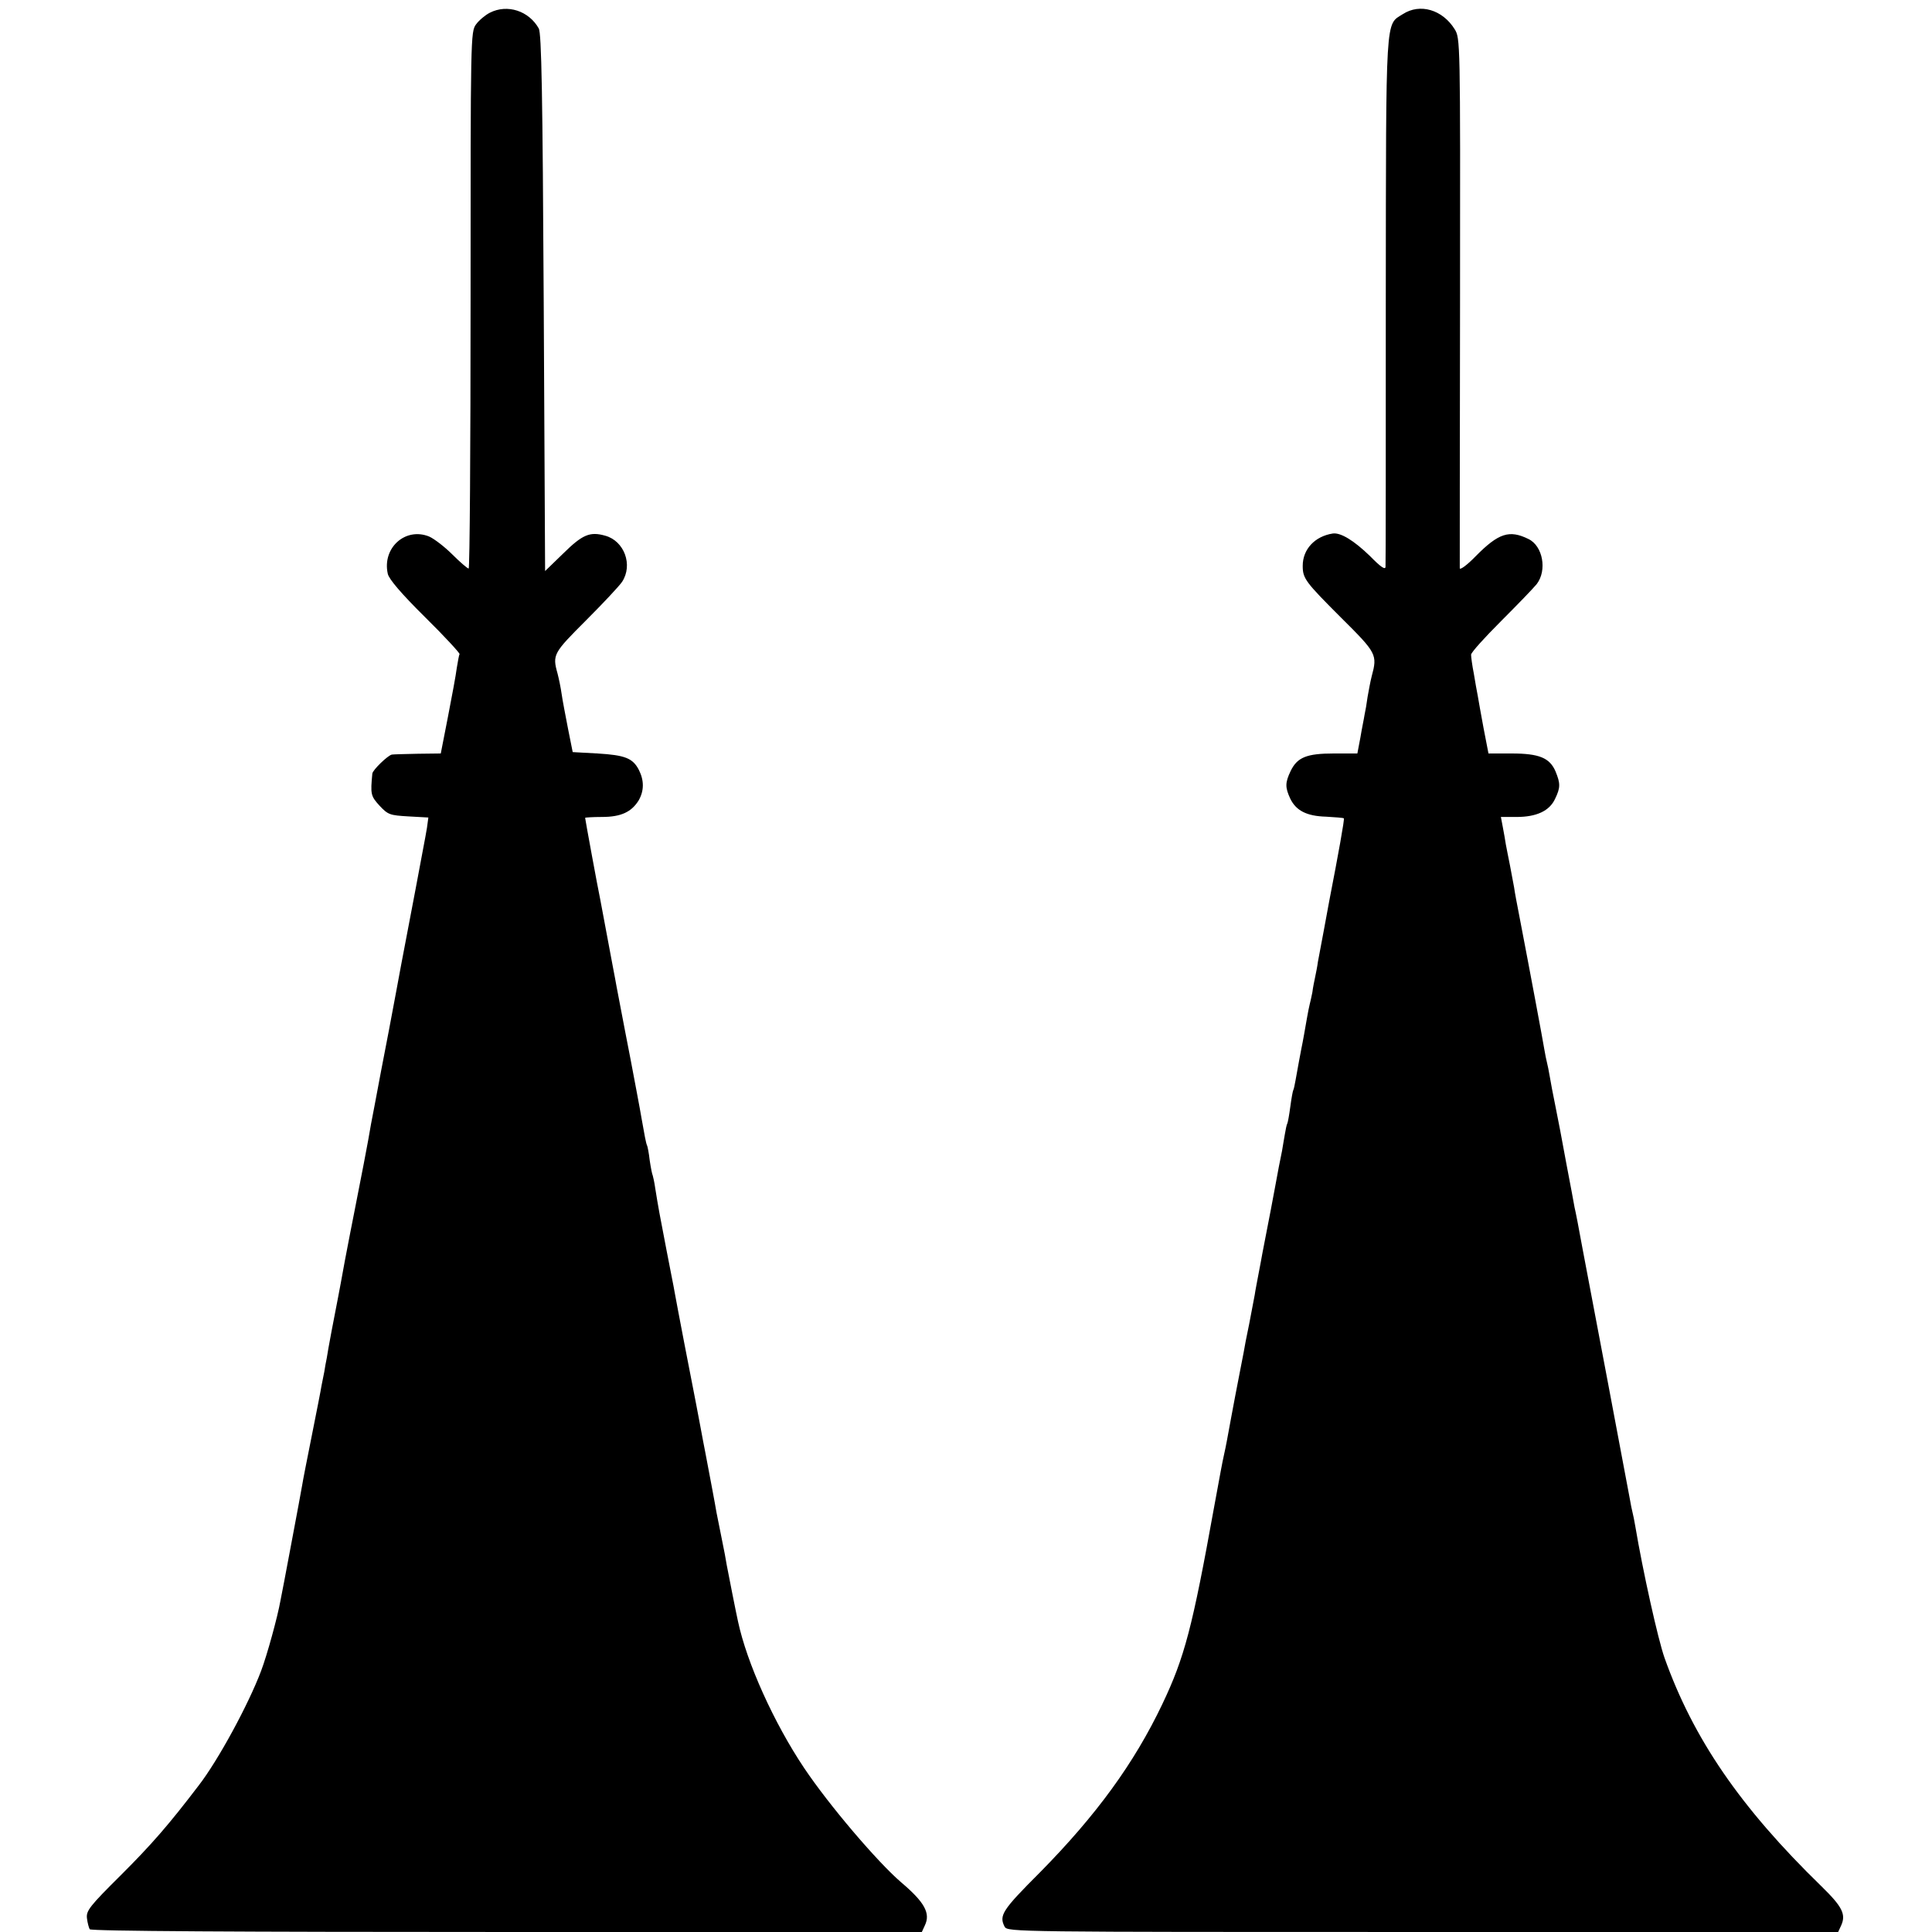<svg version="1" xmlns="http://www.w3.org/2000/svg" width="933.333" height="933.333" viewBox="0 0 700 700"><path d="M177.5 4.6c-1.6.8-3.9 2.7-5 4.2-2 2.7-2 4.3-2 99.9 0 53.5-.3 97.3-.7 97.3-.4 0-3.1-2.3-5.9-5.1-2.8-2.8-6.6-5.7-8.4-6.5-8.6-3.5-17.1 4.1-15 13.5.4 1.9 4.9 7.2 13.5 15.7 7.1 7 12.7 13.1 12.5 13.4-.2.3-.6 2.6-1 5-.3 2.5-1.8 10.5-3.2 17.7l-2.6 13.3-8.3.1c-4.6.1-8.8.2-9.4.3-1.4.2-7 5.6-7.1 6.9-.7 7.4-.6 8.1 2.6 11.6 3.1 3.3 3.7 3.5 10.5 3.9l7.2.4-.5 3.7c-.3 2-.9 4.9-1.2 6.6-1 5.4-2.4 12.9-3 16-.6 3.1-3 15.7-4 21-.3 1.6-1.7 8.8-3 16-1.3 7.1-3.8 20.2-5.5 28.9-1.6 8.8-3.3 17.3-3.6 19-.7 4.6-4.3 23.1-5.9 31.1-.8 3.8-2.3 11.9-3.5 18-1.1 6-2.2 12.1-2.5 13.5-1.2 6-3.8 19.7-4.1 22-.3 1.4-.7 3.6-.9 5-.3 1.4-.7 3.6-1 5-.2 1.4-1.8 9.5-3.5 18s-3.3 16.6-3.5 18c-.2 1.4-2 10.8-3.9 21s-3.7 19.6-4 21c-1 5.7-4.8 19.6-7 25.4-4.6 12.2-15.5 32.3-22.6 41.5-10.9 14.3-17 21.3-28.1 32.4-11.5 11.4-12.7 13-12.4 15.7.2 1.7.7 3.5 1 4 .4.7 54.3 1 151.1 1H334l1.1-2.4c2.1-4.4-.1-8.4-8.6-15.6-8.6-7.4-26.1-27.9-35.2-41.5-10.9-16.3-20.7-38-23.9-53-.6-2.6-3.5-17.3-4.1-20.5-.2-1.4-1-5.7-1.8-9.5-.8-3.9-1.6-8.1-1.9-9.5-.3-2-2.9-15.7-4.1-22-.2-.8-1-5.3-1.9-10-.9-4.7-1.8-9.6-2.1-11-.6-2.8-6.4-33-7.1-37-.2-1.4-1.6-8.1-2.9-15-2.5-12.9-3-15.6-4.1-22.5-.3-2.2-.8-4.3-.9-4.6-.2-.3-.7-2.8-1.1-5.5-.3-2.7-.8-5.2-1-5.5-.3-.5-1-4.2-1.9-9.4-.4-2.6-3.4-18.3-4-21.5-.4-2-2.9-14.9-5.1-26.5-.2-1.1-.8-4.5-1.4-7.5-.6-3-1.2-6.6-1.5-8-.3-1.4-.9-5-1.5-8s-1.2-6.6-1.5-8c-.9-4.2-5.5-29.3-5.5-29.7 0-.1 2.7-.3 6.1-.3 6.9 0 10.7-1.8 13.3-6 2-3.5 2-7.2.1-11-2.2-4.3-5-5.4-15-6l-9-.5-1.7-8.5c-.9-4.7-2-10.3-2.3-12.5-.3-2.2-1-5.6-1.5-7.5-1.9-6.8-1.5-7.4 10.3-19.2 6.2-6.2 12.1-12.5 13.1-14 4-6.1.8-14.8-6.1-16.7-5.6-1.6-8.3-.4-15.3 6.5l-6.5 6.3-.5-97.2c-.4-75.7-.8-97.7-1.8-99.4-3.6-6.4-11.4-8.9-17.7-5.7zM508.3 5.1c-6.4 4.1-6.1-1.2-6.2 103.4 0 52.2 0 95.8-.1 96.8 0 1.3-1.6.3-5.7-3.9-5.7-5.5-10.5-8.5-13.4-8.1-6.5 1-10.9 5.7-10.9 11.7 0 4.6.9 5.8 14 18.9 12.8 12.7 13.1 13.3 11 21.1-.5 1.9-1.1 5.3-1.5 7.5-.3 2.3-.8 5.2-1.1 6.5-.2 1.4-1 5.1-1.5 8.2l-1.1 5.8h-8.5c-9.9 0-13.3 1.4-15.7 6.4-2 4.2-2 5.9-.1 10 2.1 4.3 5.9 6.3 13 6.5 3.3.2 6.2.4 6.4.6.3.3-2 13-5.3 30-.5 2.8-3.4 18.4-4.1 22-.2 1.6-.7 4.1-1 5.5-.3 1.4-.8 3.8-1 5.5-.3 1.6-.8 3.7-1 4.5-.2.8-.6 2.8-.9 4.5-.8 4.5-1.5 8.7-2.1 11.5-.5 2.5-1.1 5.9-2.1 11.4-.3 1.6-.6 3.2-.8 3.5-.2.3-.7 3.1-1.1 6.1-.4 3-.9 5.8-1.1 6.1-.2.3-.6 2.1-.9 4-.3 1.9-.8 4.5-1 5.9-.8 3.8-1.4 7-2.5 13-.6 3-1.2 6.6-1.5 8-1.4 7.1-2.7 13.8-3.1 16-.2 1.4-.9 4.7-1.4 7.5-.5 2.7-1.2 6.2-1.4 7.7-.3 1.5-1.2 6.3-2 10.5-.9 4.3-1.8 8.9-2 10.3-.4 2.2-1.8 9.1-3.1 16-.3 1.4-.9 5-1.5 8-1.3 7.1-1.8 9.9-2.5 13-.8 3.6-1.2 6-3.6 19-7.9 43.8-10.7 54.5-18.8 71.5-10.2 21.4-23.9 40.2-44.3 60.9-13.7 13.7-14.9 15.6-12.8 19.7 1.1 1.9 3.8 1.9 151.6 1.9H666l1.1-2.4c1.8-4 .4-6.8-7.2-14.2-29.4-28.6-46.4-53.5-56.8-82.7-2.4-6.8-7.9-31.6-10.6-47.7-.3-1.9-.8-4.2-1-5-.2-.8-.7-3.1-1-5-.5-2.8-3.7-19.7-8.1-43-.5-2.7-5.1-26.9-9-47.5-1.3-7.2-2.6-13.9-2.9-15-.2-1.1-1.5-8.3-3-16-1.4-7.7-3.2-17.2-4-21-.8-3.9-1.7-8.6-2-10.5-.3-1.9-.8-4.2-1-5-.2-.8-.7-3.1-1-5-.5-3.1-4.9-26.7-9-48-.8-4.1-1.7-8.8-1.9-10.4-.3-1.6-1-5.2-1.5-8-.6-2.8-1.2-6.2-1.5-7.6-.2-1.4-.7-4.2-1.1-6.3l-.7-3.7h5.7c7.2 0 11.9-2.2 13.9-6.5 2-4.1 2-5.6.2-10-2.1-4.9-5.9-6.5-15.9-6.5h-8.4l-1.8-9.3c-.9-5-1.9-10.3-2.1-11.7-.3-1.4-.9-4.9-1.4-7.9-.6-3-1-6.1-1-6.9 0-.8 4.9-6.2 10.8-12.1 5.9-5.9 11.8-12 13-13.5 3.8-5 2.2-13.8-3-16.3-6.9-3.4-10.8-2.2-19.1 6.2-3.1 3.2-5.7 5.1-5.8 4.4 0-.8 0-44.3.1-96.7.1-95.2.1-95.3-2-98.7-4.4-7-12.5-9.4-18.7-5.4z"/></svg>